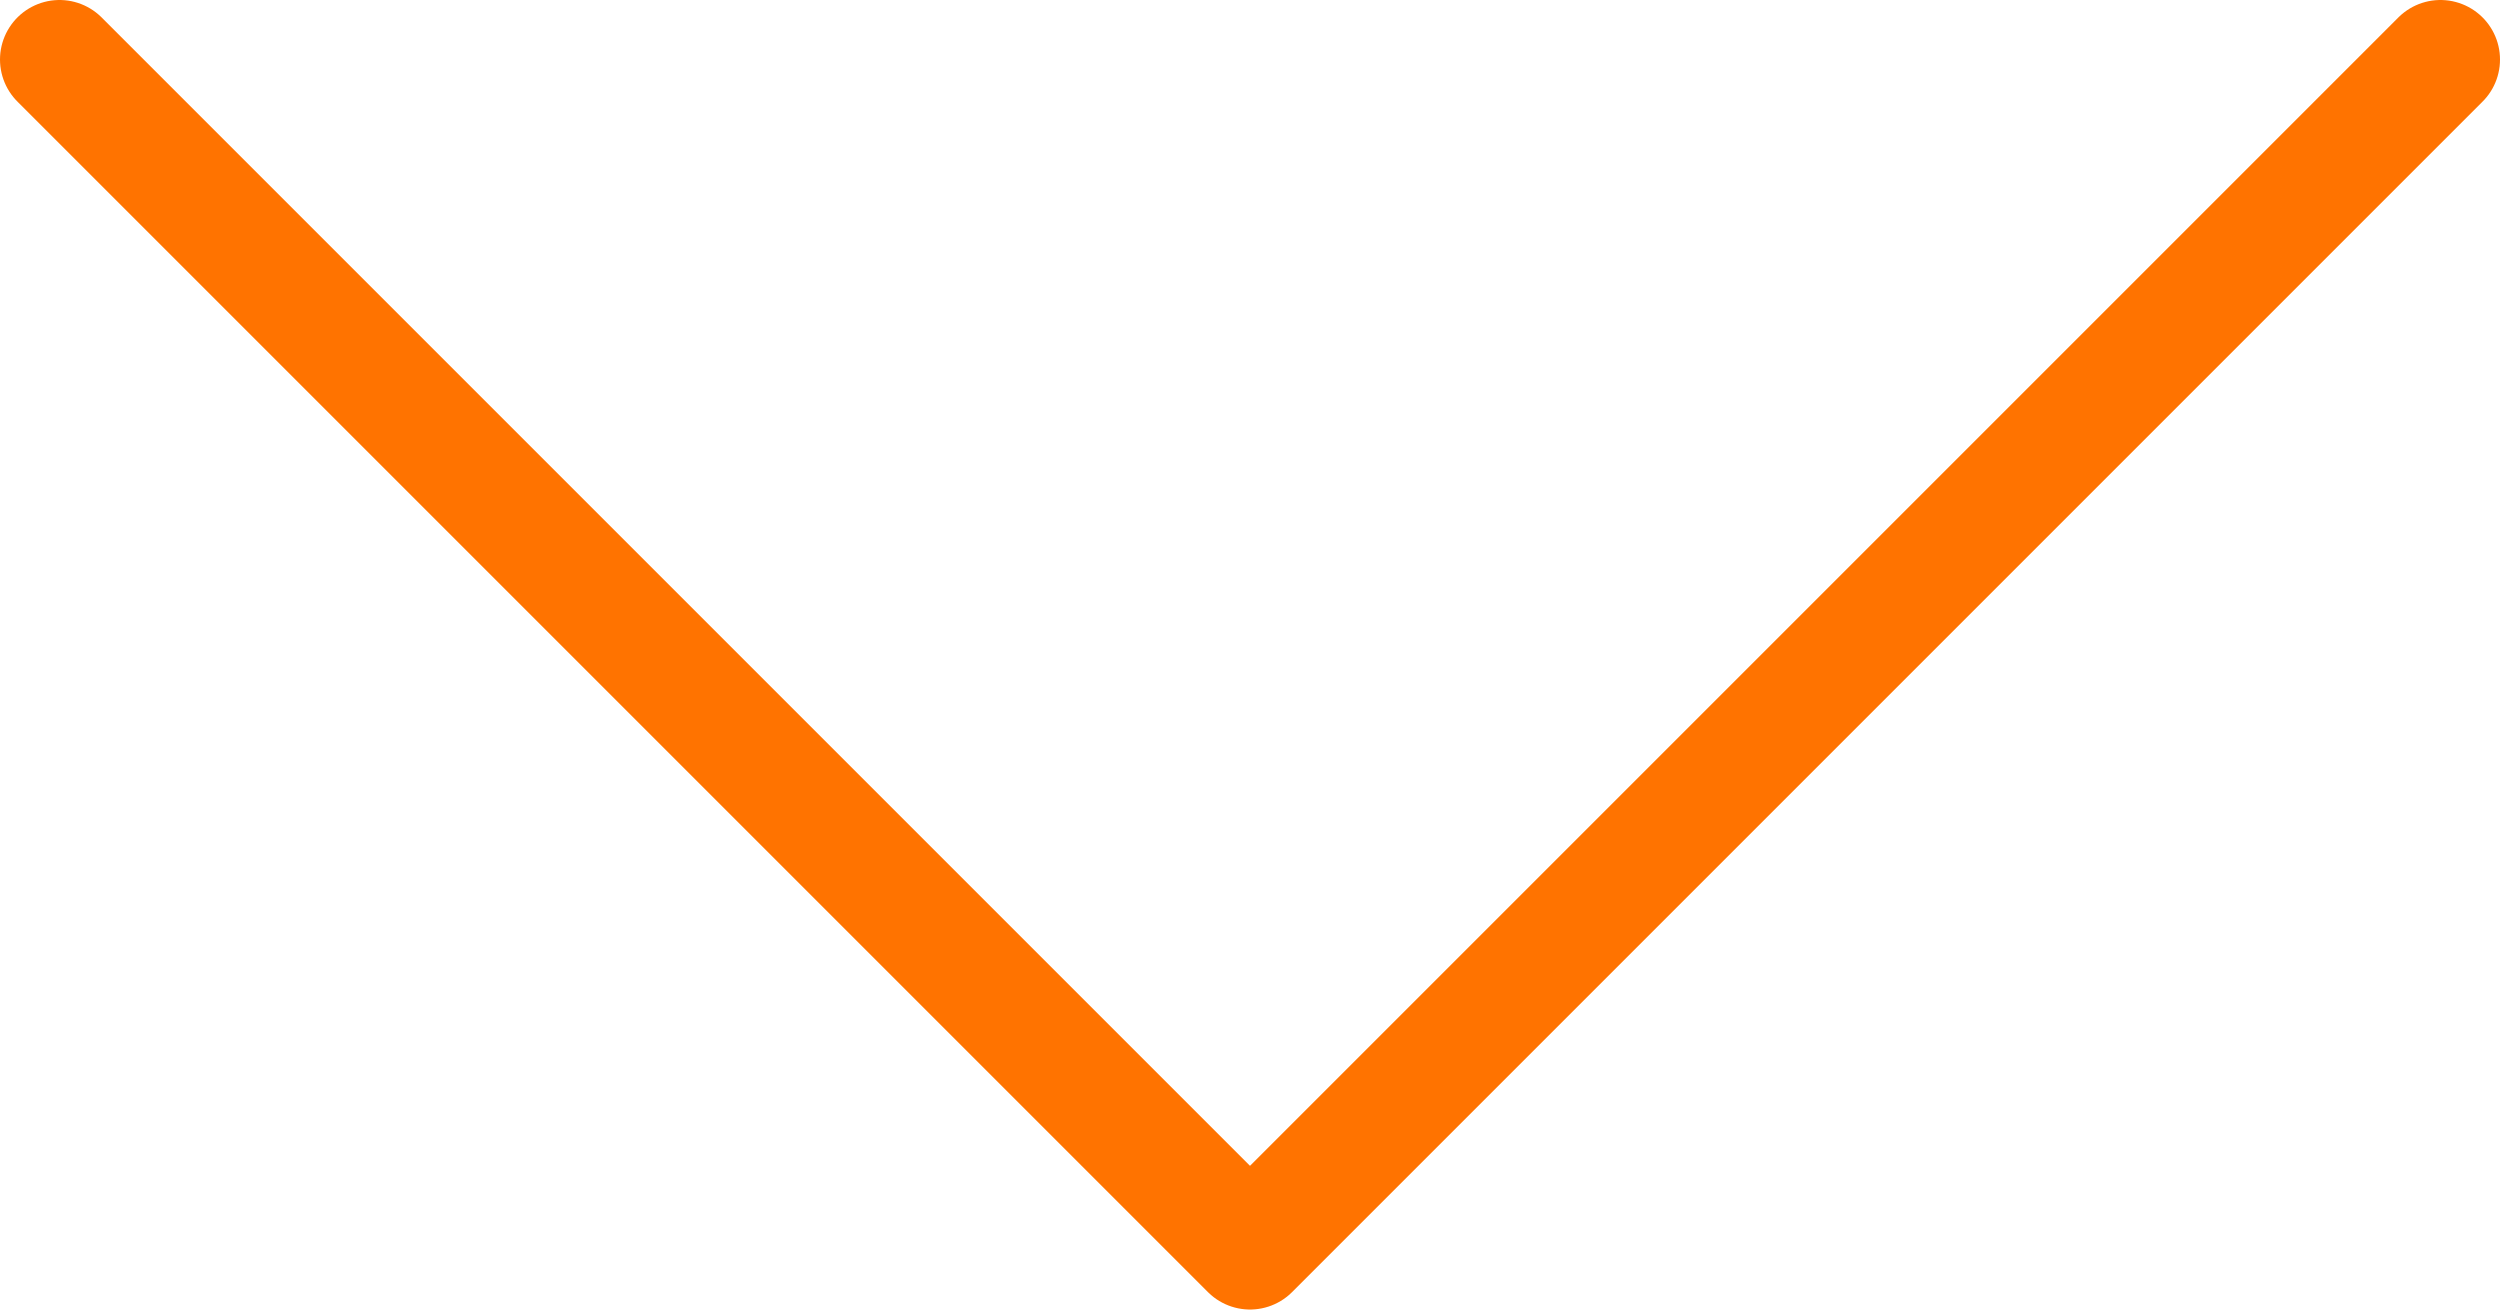 <?xml version="1.0" encoding="UTF-8"?>
<svg width="21px" height="11px" viewBox="0 0 21 11" version="1.1" xmlns="http://www.w3.org/2000/svg" xmlns:xlink="http://www.w3.org/1999/xlink">
    <!-- Generator: Sketch 42 (36781) - http://www.bohemiancoding.com/sketch -->
    <title>down-arrow</title>
    <desc>Created with Sketch.</desc>
    <defs></defs>
    <g id="Page-1" stroke="none" stroke-width="1" fill="none" fill-rule="evenodd" stroke-linecap="round" stroke-linejoin="round">
        <g id="Subtle-Color" transform="translate(-402, -207)" stroke="#FF7300">
            <g id="down-arrow" transform="translate(402, 207)">
                <polyline id="Stroke-192" points="20.5 0.5 10.5 10.5 0.5 0.5"></polyline>
            </g>
        </g>
    </g>
</svg>
